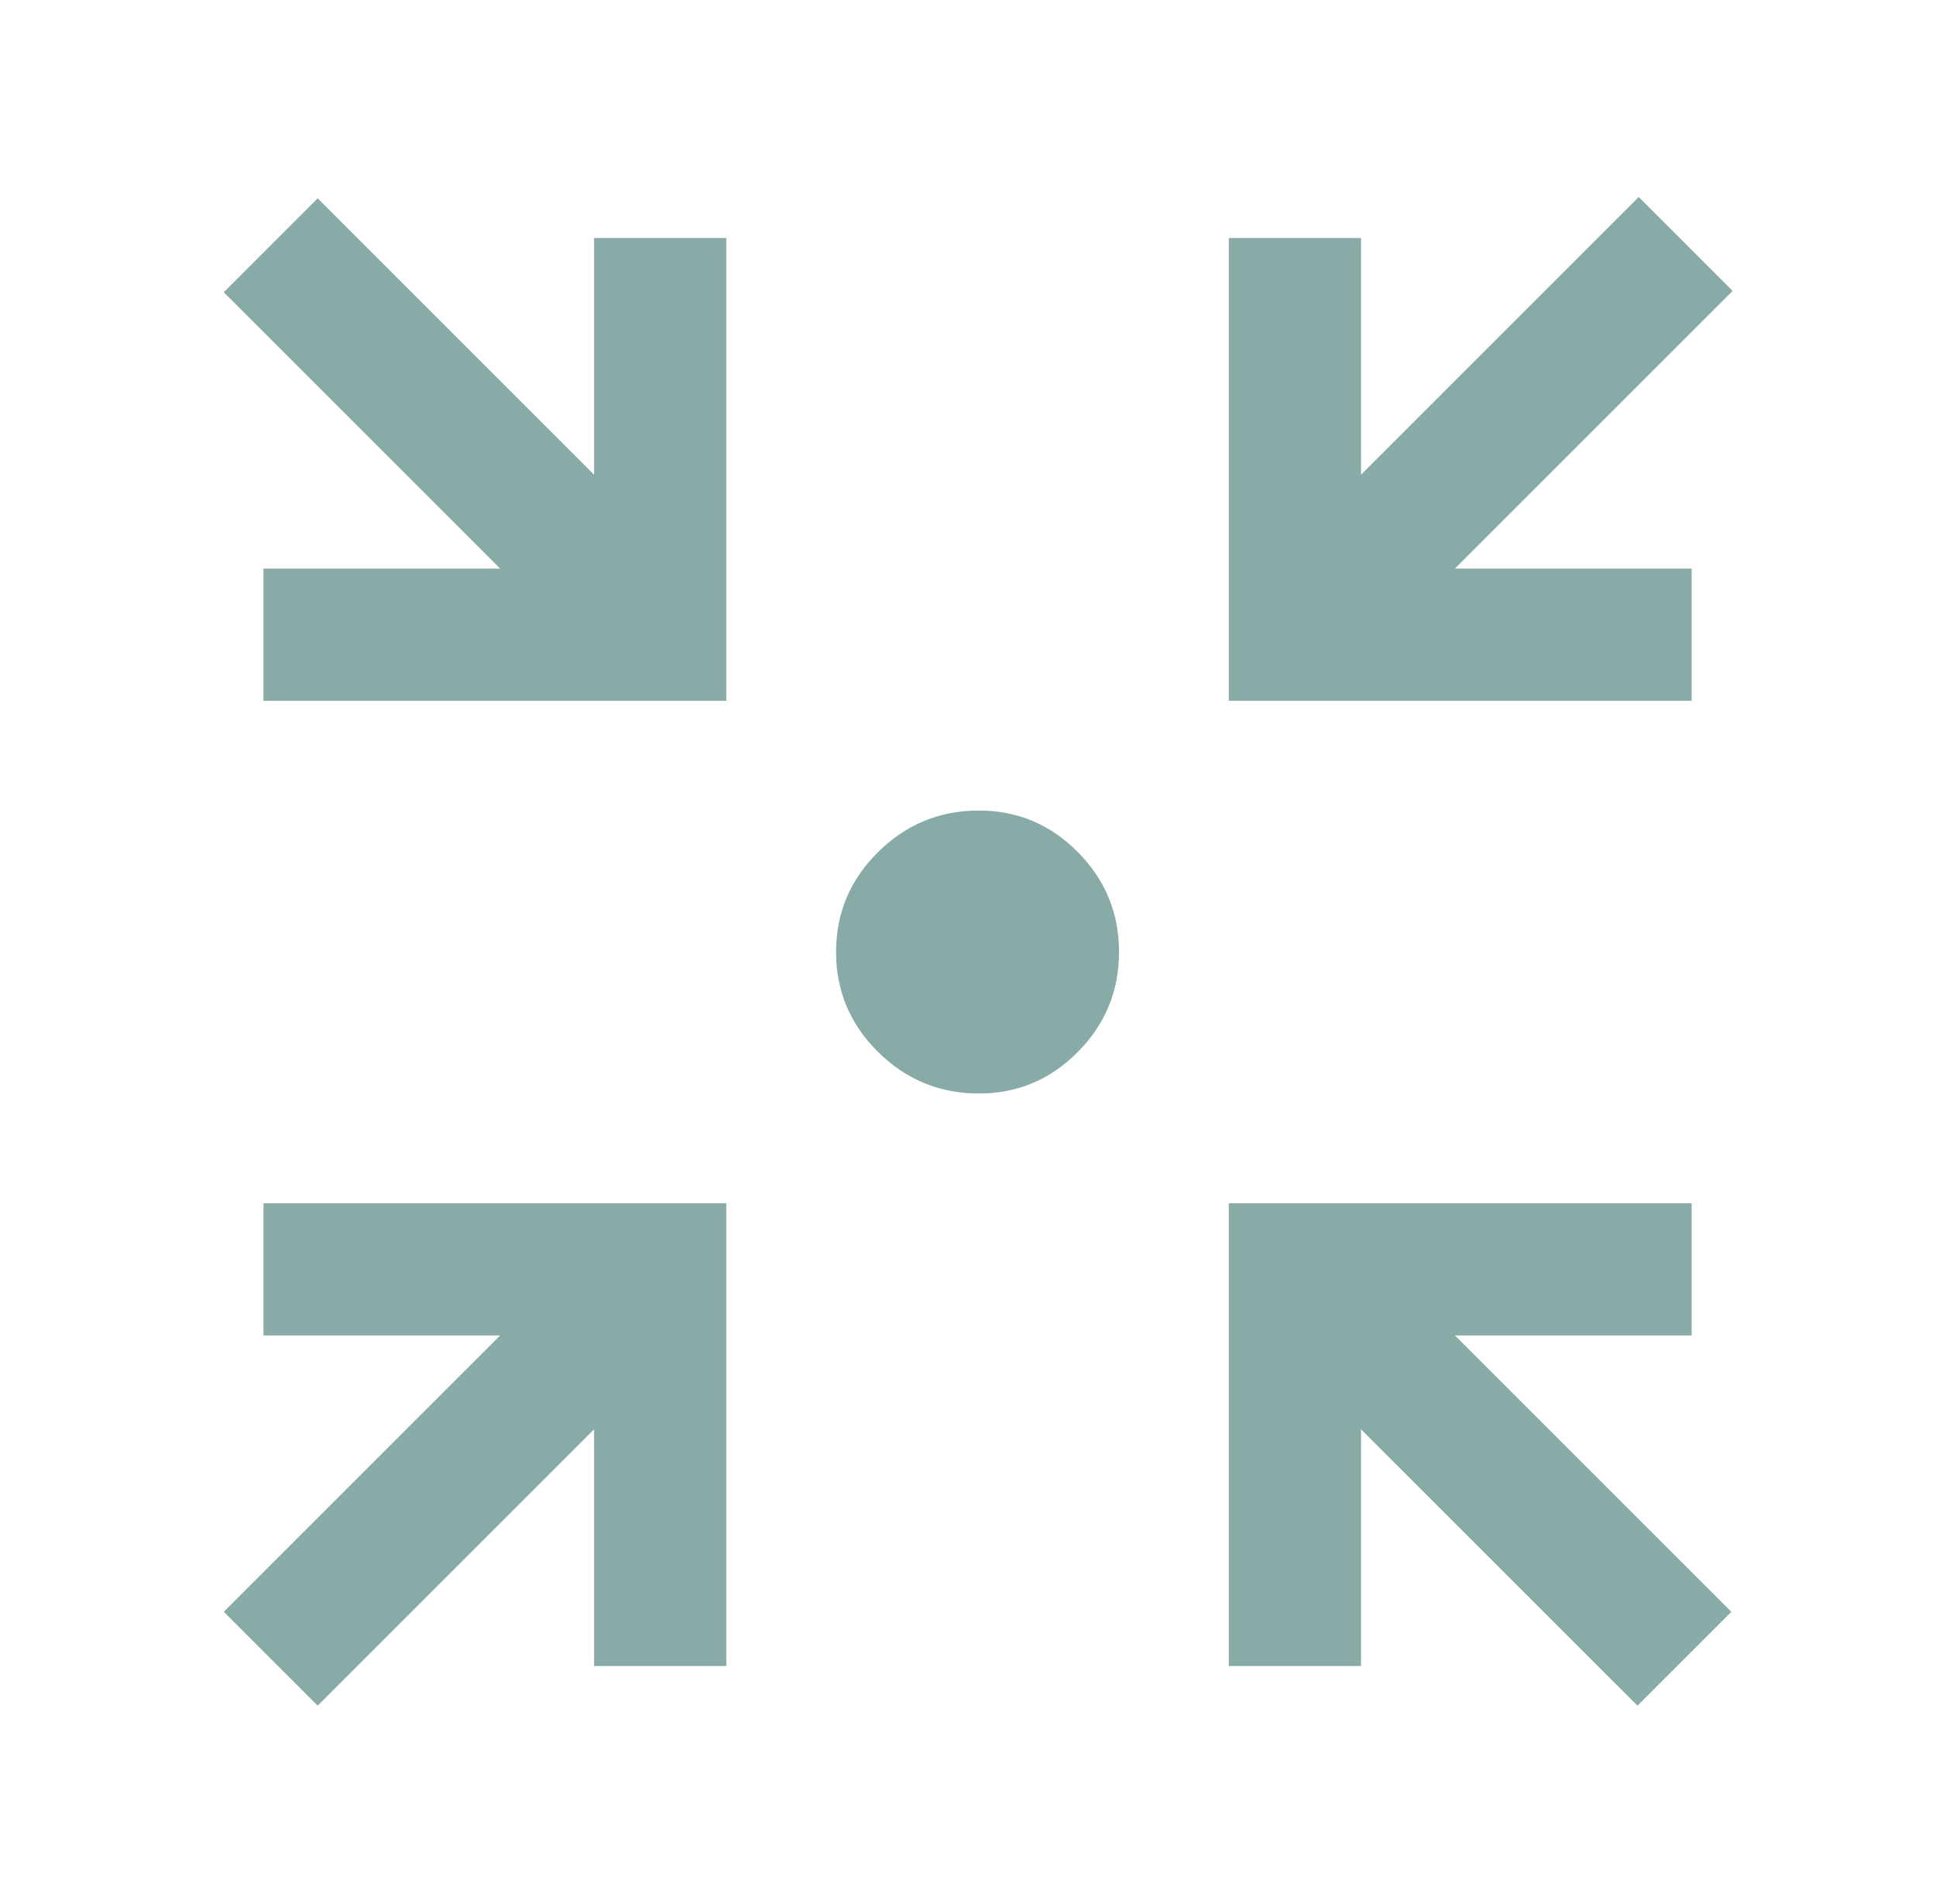 <?xml version="1.0" encoding="UTF-8"?> <svg xmlns="http://www.w3.org/2000/svg" width="61" height="60" viewBox="0 0 61 60" fill="none"><mask id="mask0_1426_4566" style="mask-type:alpha" maskUnits="userSpaceOnUse" x="0" y="0" width="61" height="60"><rect x="0.801" width="60" height="60" fill="#89ABA7"></rect></mask><g mask="url(#mask0_1426_4566)"><path d="M10.009 53.75L7.051 50.792L15.759 42.084H8.301V37.917H22.884V52.5H18.718V45.042L10.009 53.75ZM51.593 53.75L42.884 45.042V52.5H38.718V37.917H53.301V42.084H45.843L54.551 50.792L51.593 53.75ZM8.301 22.084V17.917H15.759L7.051 9.209L10.009 6.25L18.718 14.959V7.5H22.884V22.084H8.301ZM38.718 22.084V7.5H42.884V14.959L51.634 6.208L54.593 9.167L45.843 17.917H53.301V22.084H38.718ZM30.843 34.459C29.605 34.459 28.546 34.022 27.665 33.149C26.783 32.276 26.343 31.226 26.343 30C26.343 28.774 26.783 27.725 27.665 26.852C28.546 25.979 29.605 25.542 30.843 25.542C32.057 25.542 33.097 25.979 33.961 26.852C34.826 27.725 35.259 28.774 35.259 30C35.259 31.226 34.826 32.276 33.961 33.149C33.097 34.022 32.057 34.459 30.843 34.459Z" fill="#89ABA7"></path></g></svg> 